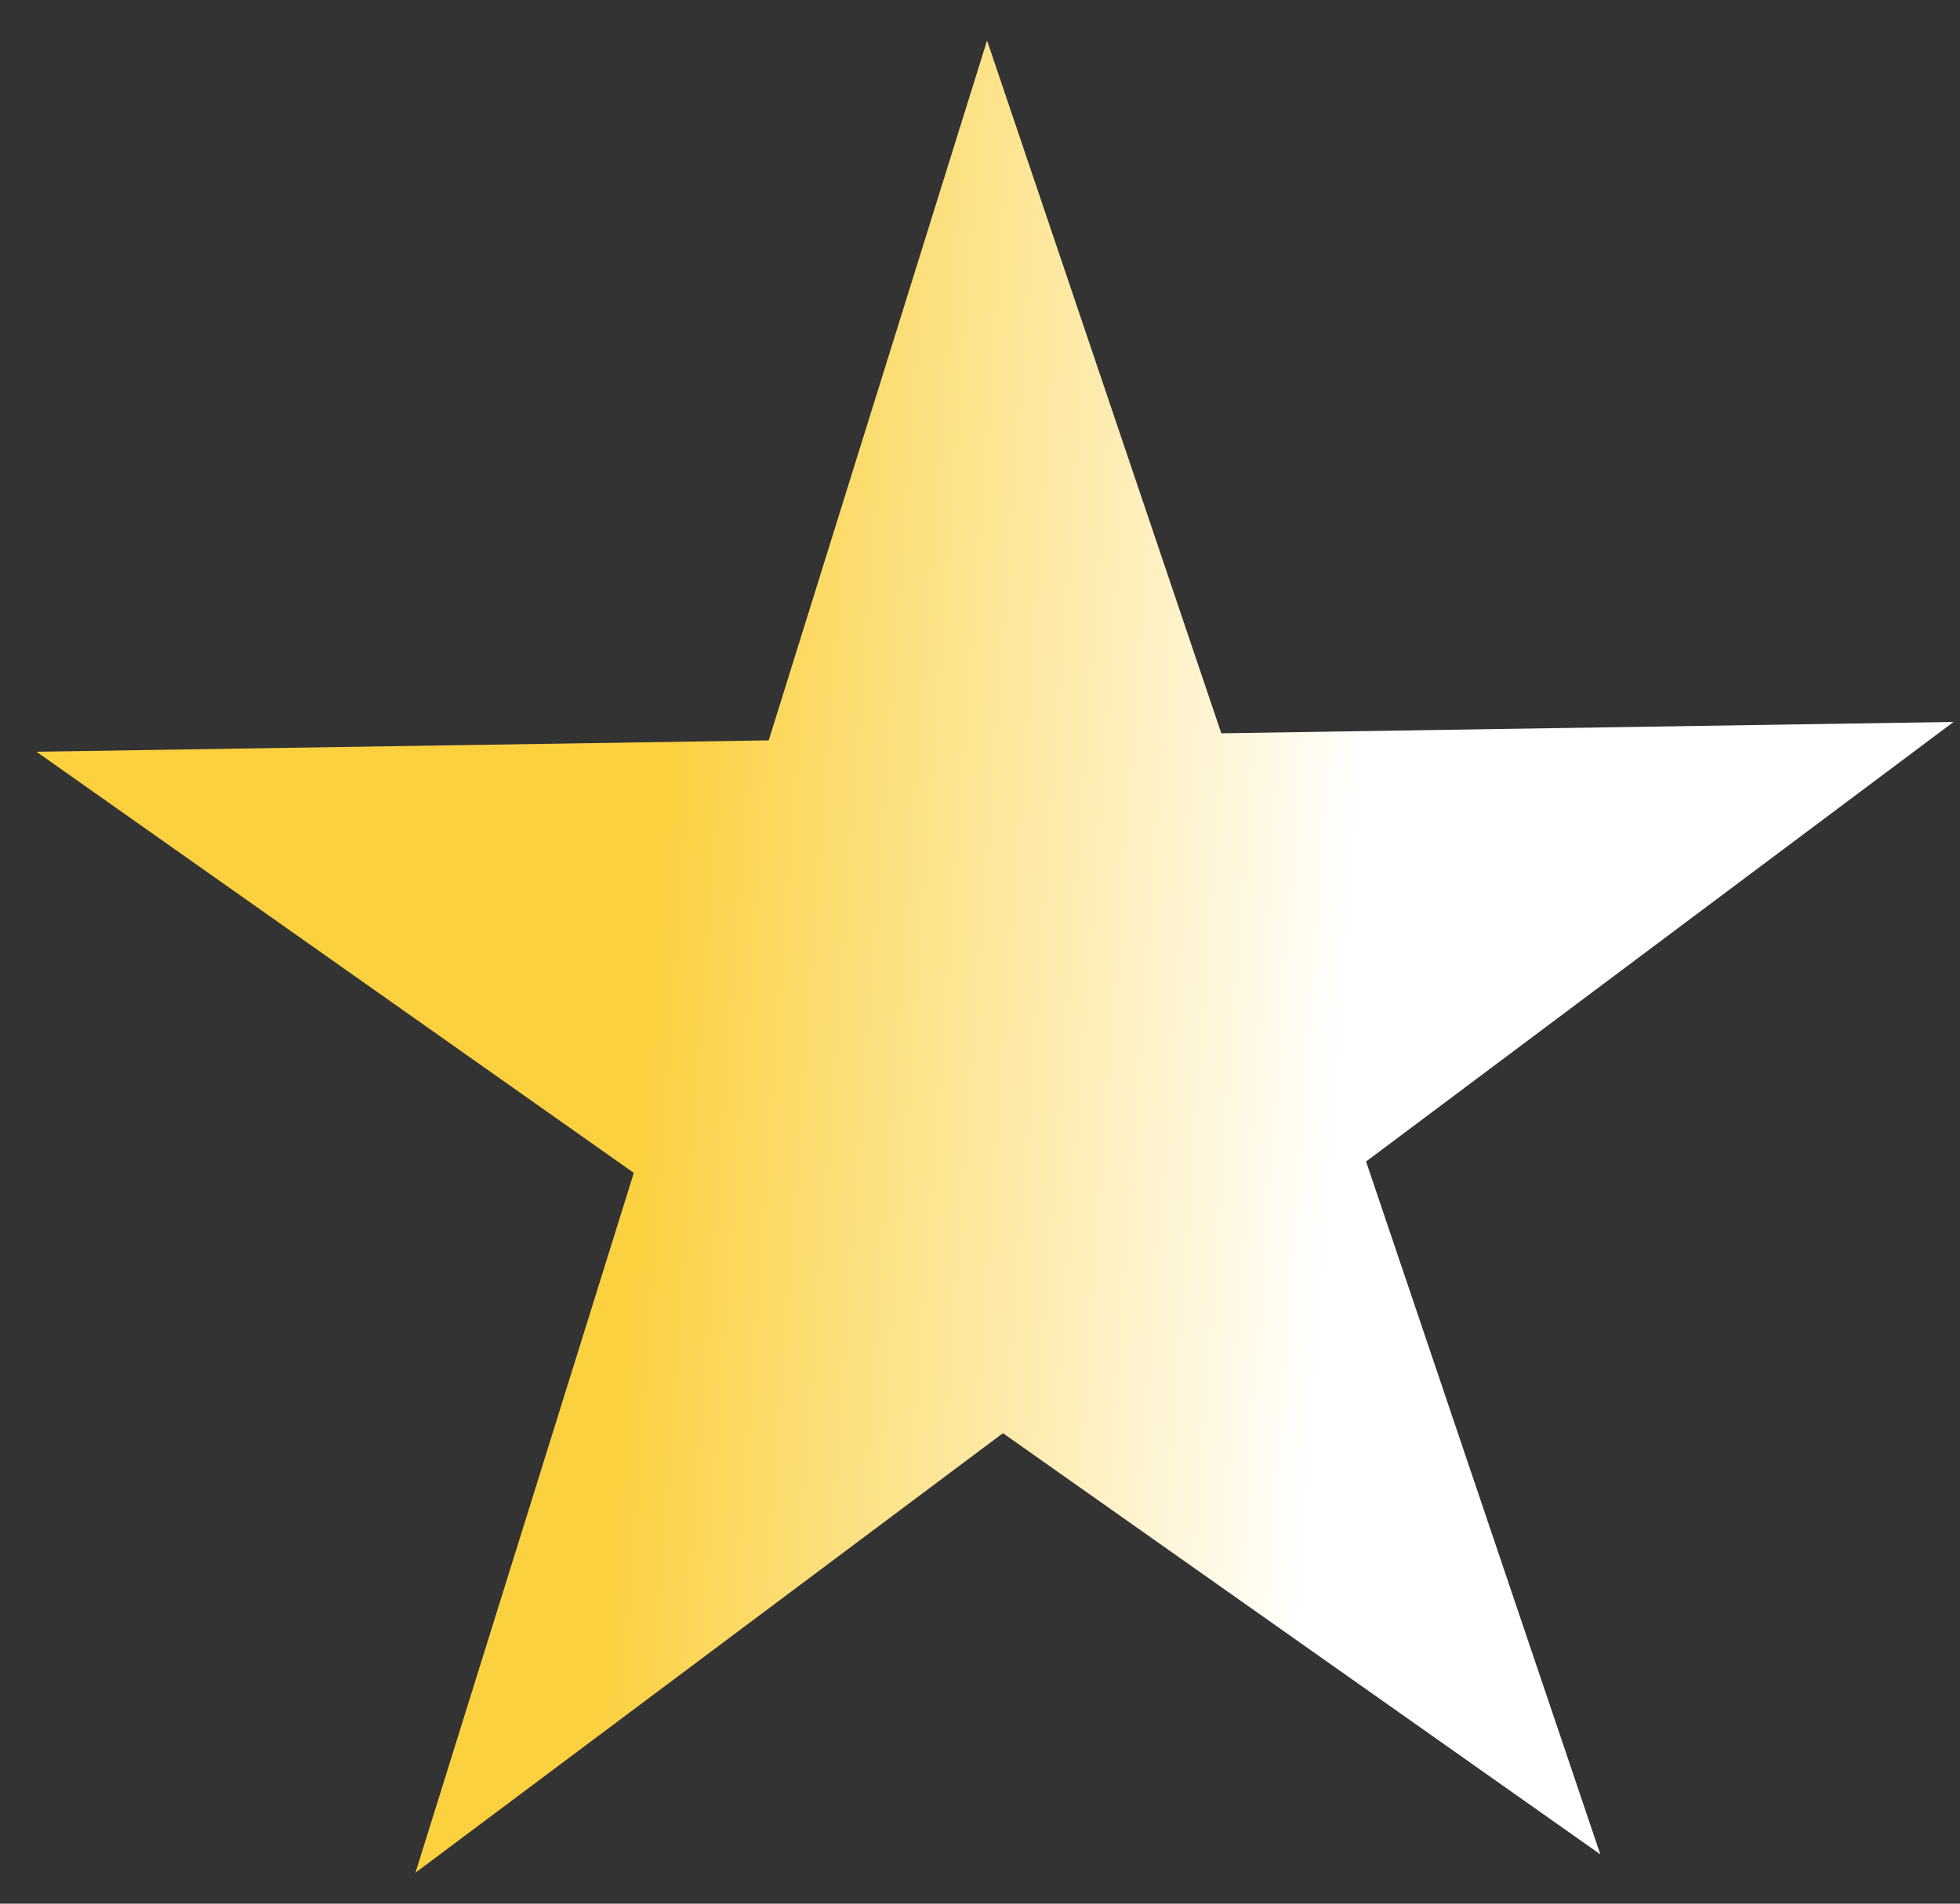 <svg width="35" height="34" viewBox="0 0 35 34" fill="none" xmlns="http://www.w3.org/2000/svg">
<rect x="0" y="0" width="35" height="34" fill="#333333" stroke="none"/>
<path d="M17.626 0.723L21.809 13.097L34.885 12.894L24.394 20.745L28.577 33.119L17.91 25.597L7.419 33.447L11.318 20.948L0.651 13.426L13.727 13.223L17.626 0.723Z" fill="url(#paint0_linear_1164_14828)"/>
<defs>
<linearGradient id="paint0_linear_1164_14828" x1="7.413" y1="15.585" x2="24.169" y2="16.806" gradientUnits="userSpaceOnUse">
<stop offset="0.259" stop-color="#FBD140"/>
<stop offset="1" stop-color="white"/>
</linearGradient>
</defs>
</svg>
